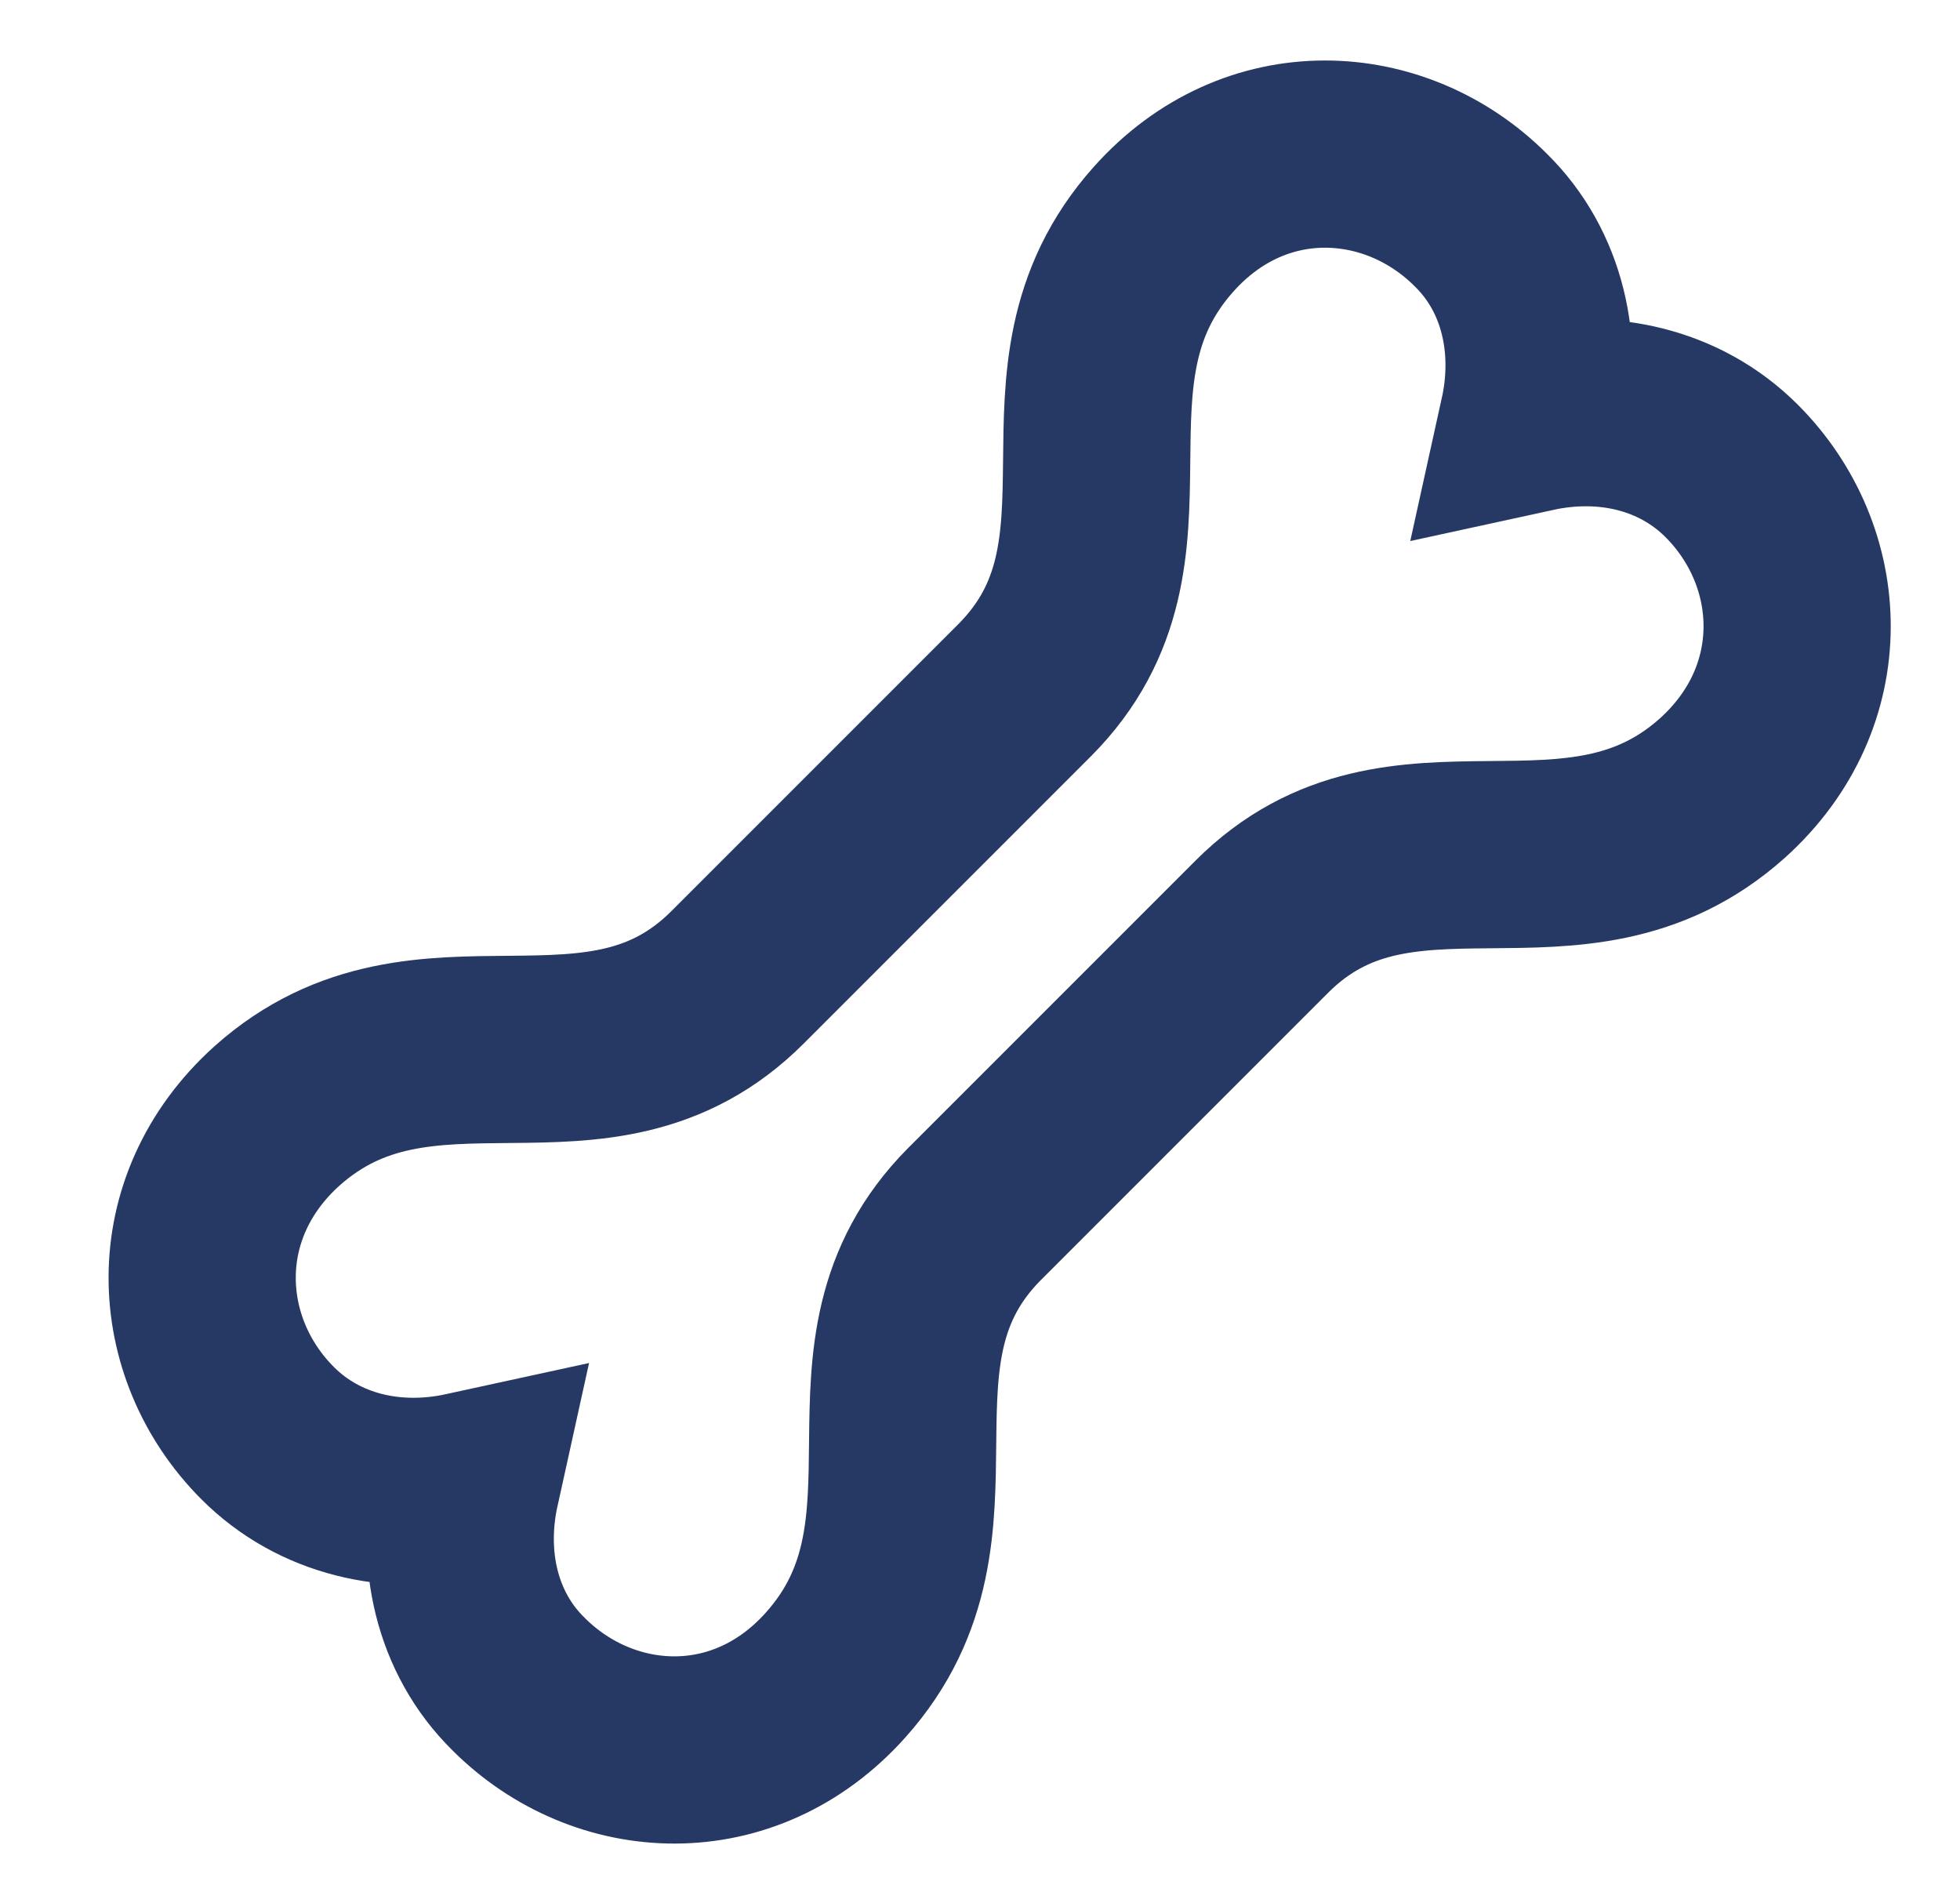 <?xml version="1.0" encoding="UTF-8"?>
<svg id="Layer_1" data-name="Layer 1" xmlns="http://www.w3.org/2000/svg" viewBox="0 0 20.94 20.33">
  <defs>
    <style>
      .cls-1 {
        fill: none;
        stroke: #263864;
        stroke-miterlimit: 10;
        stroke-width: 2px;
      }
    </style>
  </defs>
  <path class="cls-1" d="M16.38,4.47c.17-.77,0-1.57-.56-2.12-.91-.91-2.41-1-3.39.1-1.41,1.58,0,3.43-1.48,4.92l-3.07,3.07c-1.49,1.49-3.34.07-4.92,1.48-1.09.98-1.01,2.48-.1,3.39.55.55,1.34.73,2.12.56-.17.77,0,1.57.56,2.12.91.91,2.41,1,3.39-.1,1.41-1.58,0-3.43,1.48-4.92l3.07-3.07c1.49-1.49,3.34-.07,4.92-1.48,1.09-.98,1.01-2.48.1-3.39-.55-.55-1.34-.73-2.12-.56Z"/>
</svg>